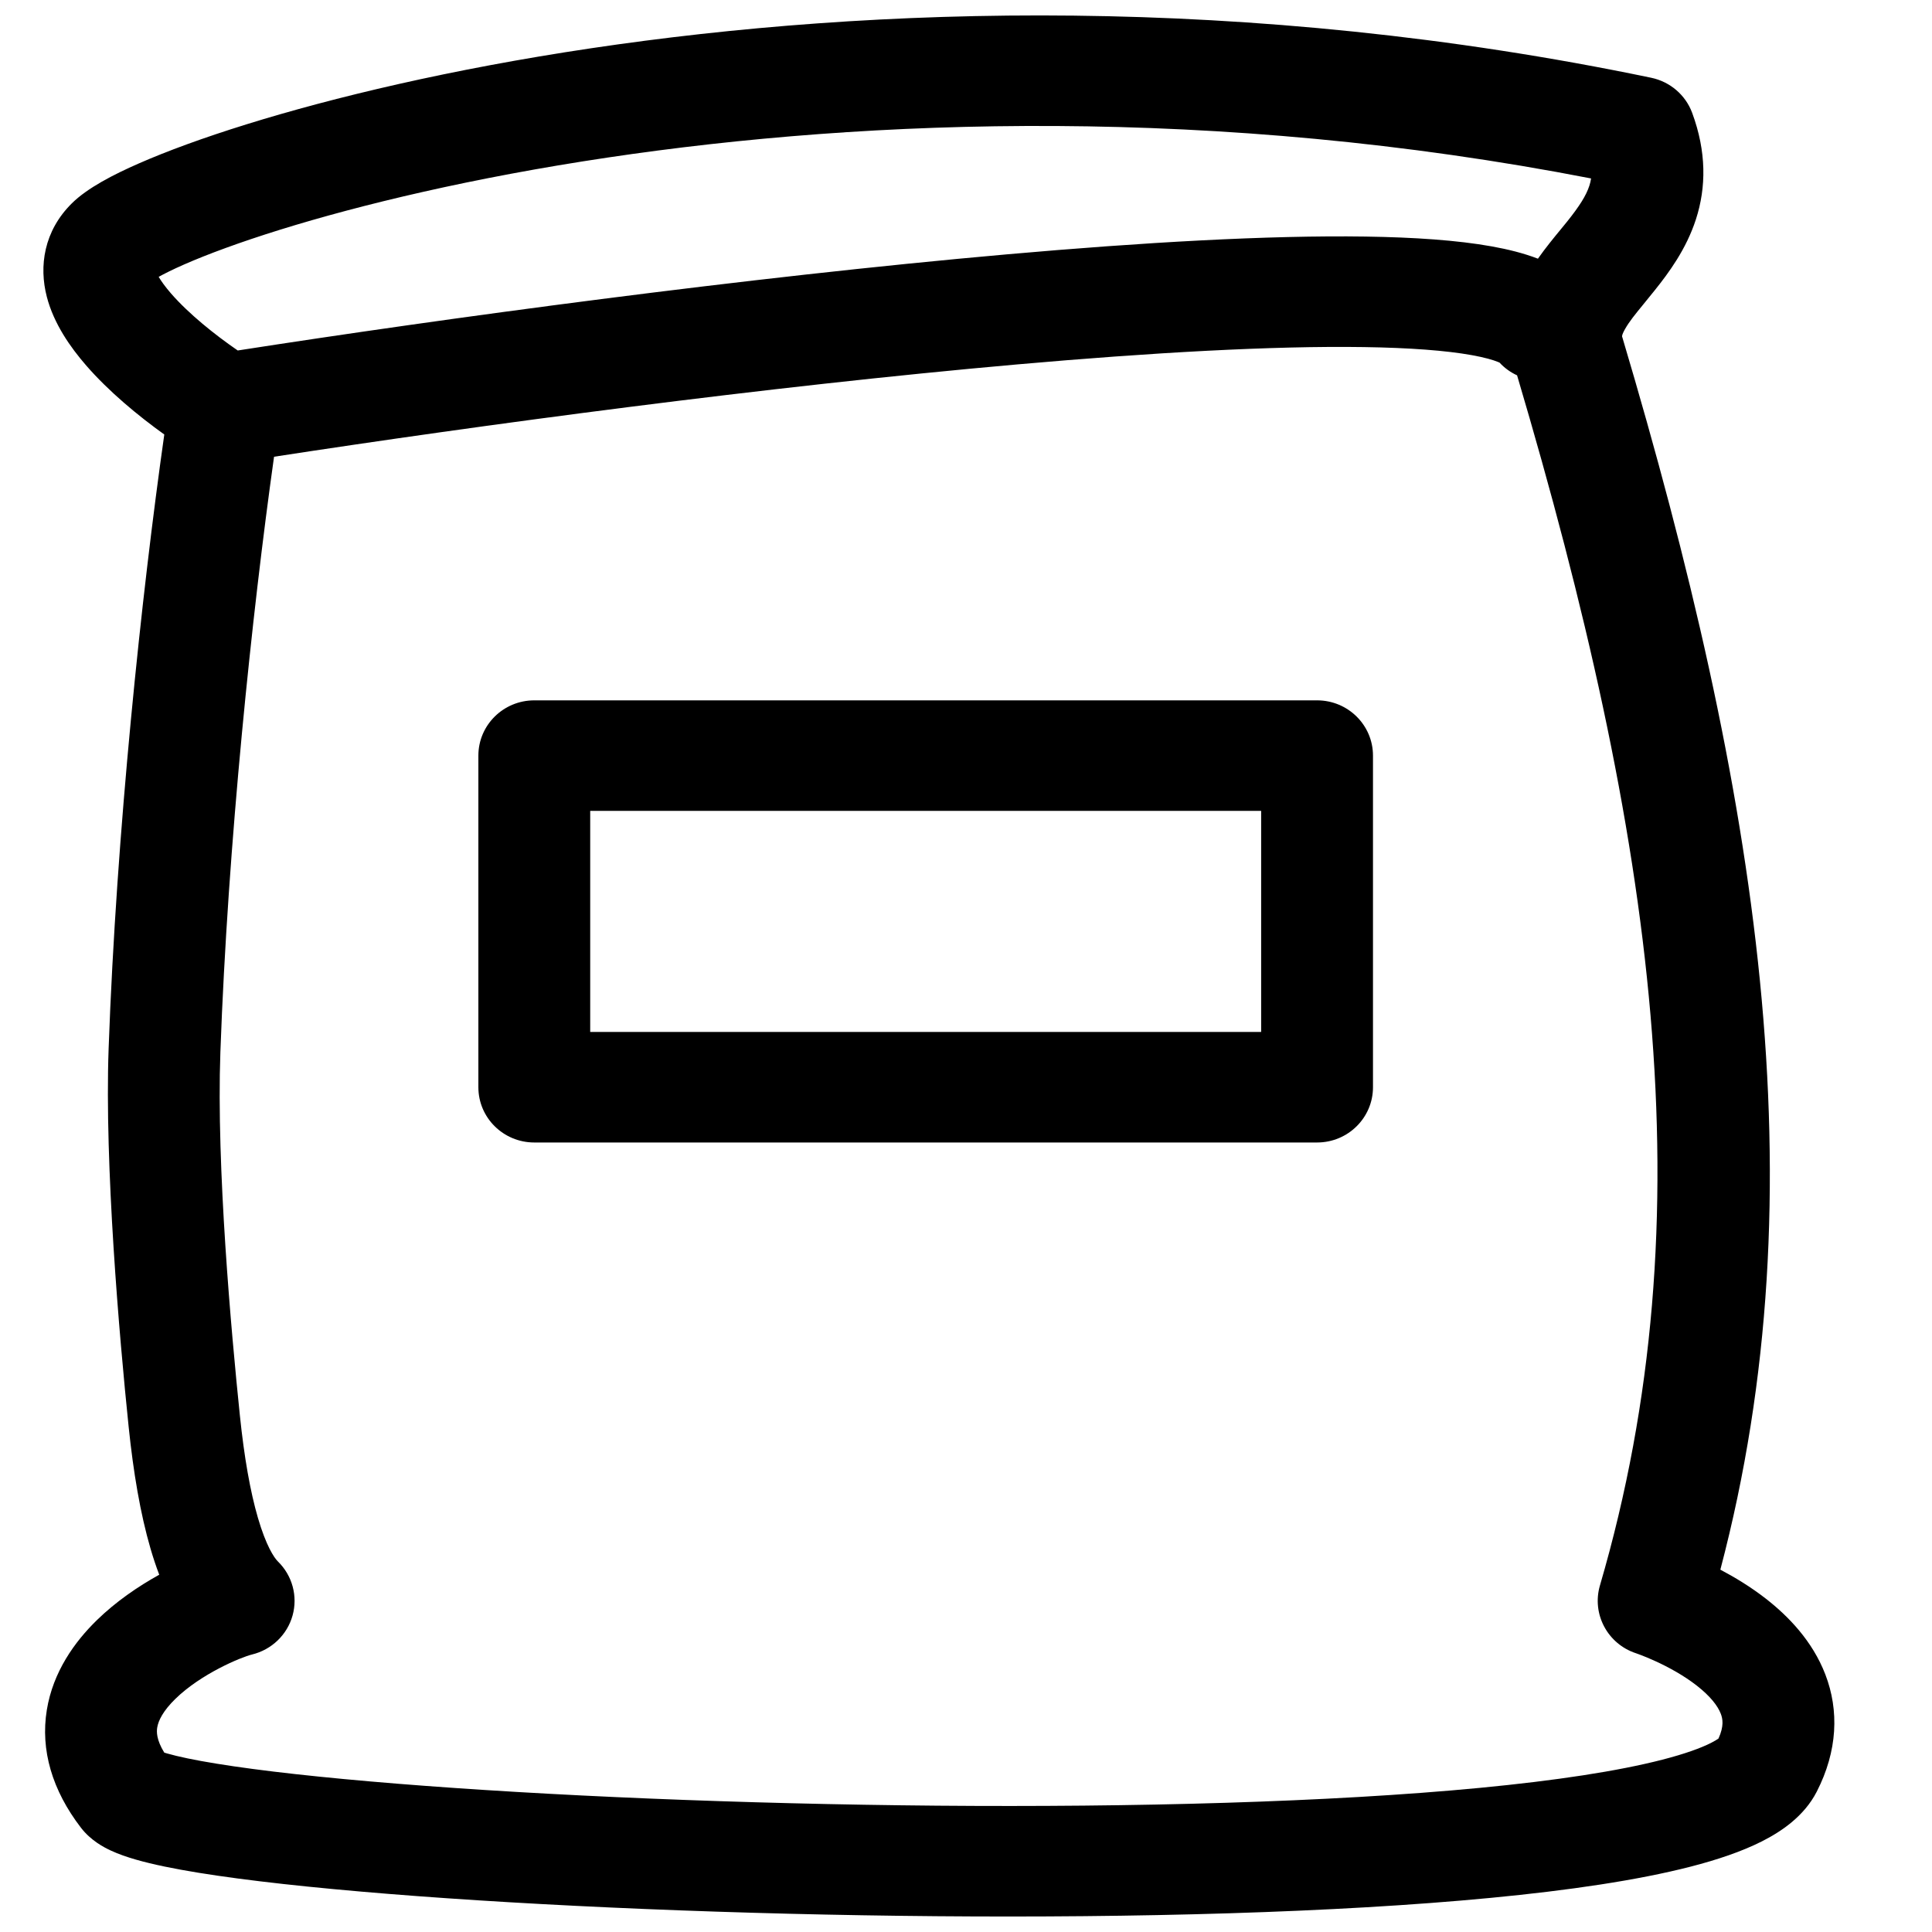 <?xml version="1.0" encoding="UTF-8"?>
<!-- Uploaded to: ICON Repo, www.svgrepo.com, Generator: ICON Repo Mixer Tools -->
<svg width="800px" height="800px" version="1.1" viewBox="144 144 512 512" xmlns="http://www.w3.org/2000/svg">
 <defs>
  <clipPath id="a">
   <path d="m155 148.09h476v503.81h-476z"/>
  </clipPath>
 </defs>
 <path d="m285.59 329.6c-8.184 0-14.816 6.559-14.816 14.648v87.879c0 8.086 6.633 14.645 14.816 14.645h207.45c8.184 0 14.816-6.559 14.816-14.645v-87.879c0-8.09-6.633-14.648-14.816-14.648zm14.82 87.879v-58.586h177.81v58.586z" fill-rule="evenodd"/>
 <g clip-path="url(#a)">
  <path d="m599.91 559.98c26.699-101.24 9.945-205.89-25.973-326.59l-0.012-0.031c-0.062-0.109-0.246-0.434 0.707-2.125 1.137-2.016 2.606-3.812 4.938-6.66 0.879-1.074 1.879-2.297 3.027-3.734 3.59-4.492 8.27-10.766 10.844-18.73 2.742-8.48 2.812-17.898-1-28.203-1.754-4.742-5.859-8.258-10.859-9.301-107.5-22.398-206.63-18.895-280.94-7.816-37.164 5.539-68.277 12.996-91.289 20.148-11.492 3.57-21.125 7.113-28.562 10.375-6.715 2.945-13.605 6.473-17.738 10.559-7.441 7.356-8.762 16.66-6.644 24.793 1.859 7.16 6.273 13.41 10.441 18.203 6.004 6.906 13.746 13.305 20.688 18.277-6.008 42.281-12.699 105.39-14.754 162.77-1.105 30.793 2.824 76.207 5.309 100.21 1.238 11.984 3.086 23.004 5.793 32.27 0.676 2.312 1.438 4.637 2.312 6.922-5.621 3.113-11.52 7.148-16.551 12.062-5.824 5.688-11.586 13.625-13.238 23.766-1.738 10.648 1.434 21.316 9.035 31.211 2.641 3.434 6.117 5.211 7.836 6.019 2.137 1 4.473 1.789 6.711 2.434 4.519 1.301 10.199 2.449 16.594 3.488 12.883 2.094 30.203 3.981 50.293 5.598 40.262 3.242 92.691 5.477 145.26 5.918 52.508 0.445 105.57-0.891 146.98-4.863 20.629-1.977 38.91-4.66 52.949-8.281 6.992-1.801 13.488-3.977 18.875-6.699 5.008-2.535 11.141-6.574 14.523-13.176 5.527-10.801 5.938-21.492 2.273-31.035-3.426-8.922-9.883-15.496-15.684-20.027-4.102-3.203-8.379-5.773-12.145-7.754zm-413.86-342.61c0.648 1.094 1.684 2.57 3.273 4.402 4.66 5.359 11.539 10.891 17.68 15.109 54.508-8.473 134.52-19.359 203.96-25.488 35.789-3.156 69.176-5.086 94.941-4.699 12.82 0.191 24.297 0.961 33.445 2.606 4.273 0.77 8.457 1.801 12.215 3.254 2.039-2.894 4.281-5.617 6.074-7.797 0.629-0.766 1.207-1.465 1.699-2.078 3.199-4.004 5.008-6.824 5.867-9.484 0.188-0.586 0.348-1.215 0.449-1.906-99.602-19.344-191.33-15.867-260.6-5.539-35.758 5.328-65.371 12.461-86.82 19.125-10.738 3.34-19.273 6.512-25.43 9.211-3.199 1.402-5.371 2.516-6.758 3.285zm16.348 205.58c1.984-55.379 8.402-116.48 14.227-157.91 53.914-8.285 130.49-18.605 196.97-24.469 35.457-3.129 67.641-4.953 91.859-4.59 12.168 0.18 21.781 0.91 28.59 2.137 3.414 0.613 5.641 1.27 6.945 1.805 0.156 0.062 0.289 0.121 0.398 0.168 1.344 1.453 2.93 2.586 4.652 3.375 36.289 122.43 50.672 222.58 21.961 320.7-2.211 7.566 2.023 15.504 9.586 17.977l0.191 0.066c0.211 0.074 0.562 0.203 1.031 0.379 0.945 0.359 2.332 0.918 3.977 1.676 3.379 1.551 7.422 3.742 10.887 6.449 3.574 2.793 5.559 5.371 6.348 7.438 0.516 1.332 0.902 3.25-0.602 6.574-0.328 0.234-0.945 0.637-1.988 1.168-2.711 1.371-6.914 2.898-12.852 4.43-11.812 3.047-28.297 5.551-48.336 7.473-39.93 3.828-91.824 5.164-143.86 4.727-51.98-0.441-103.68-2.648-143.1-5.824-19.754-1.59-36.16-3.402-47.891-5.309-5.914-0.957-10.258-1.883-13.113-2.707-0.273-0.078-0.523-0.152-0.746-0.223-2.113-3.434-2.051-5.543-1.867-6.656 0.297-1.832 1.566-4.422 4.809-7.586 6.82-6.66 17.406-11.051 20.324-11.762 5.207-1.27 9.312-5.223 10.734-10.332 1.422-5.109-0.059-10.582-3.875-14.309-1.027-1-3.16-4.223-5.301-11.551-2.031-6.945-3.641-16.066-4.785-27.117-2.281-22.07-6.258-65.969-5.172-96.199zm-16.43 184.95c-0.18-0.086-0.133-0.078 0.07 0.031z" fill-rule="evenodd"/>
 </g>
</svg>